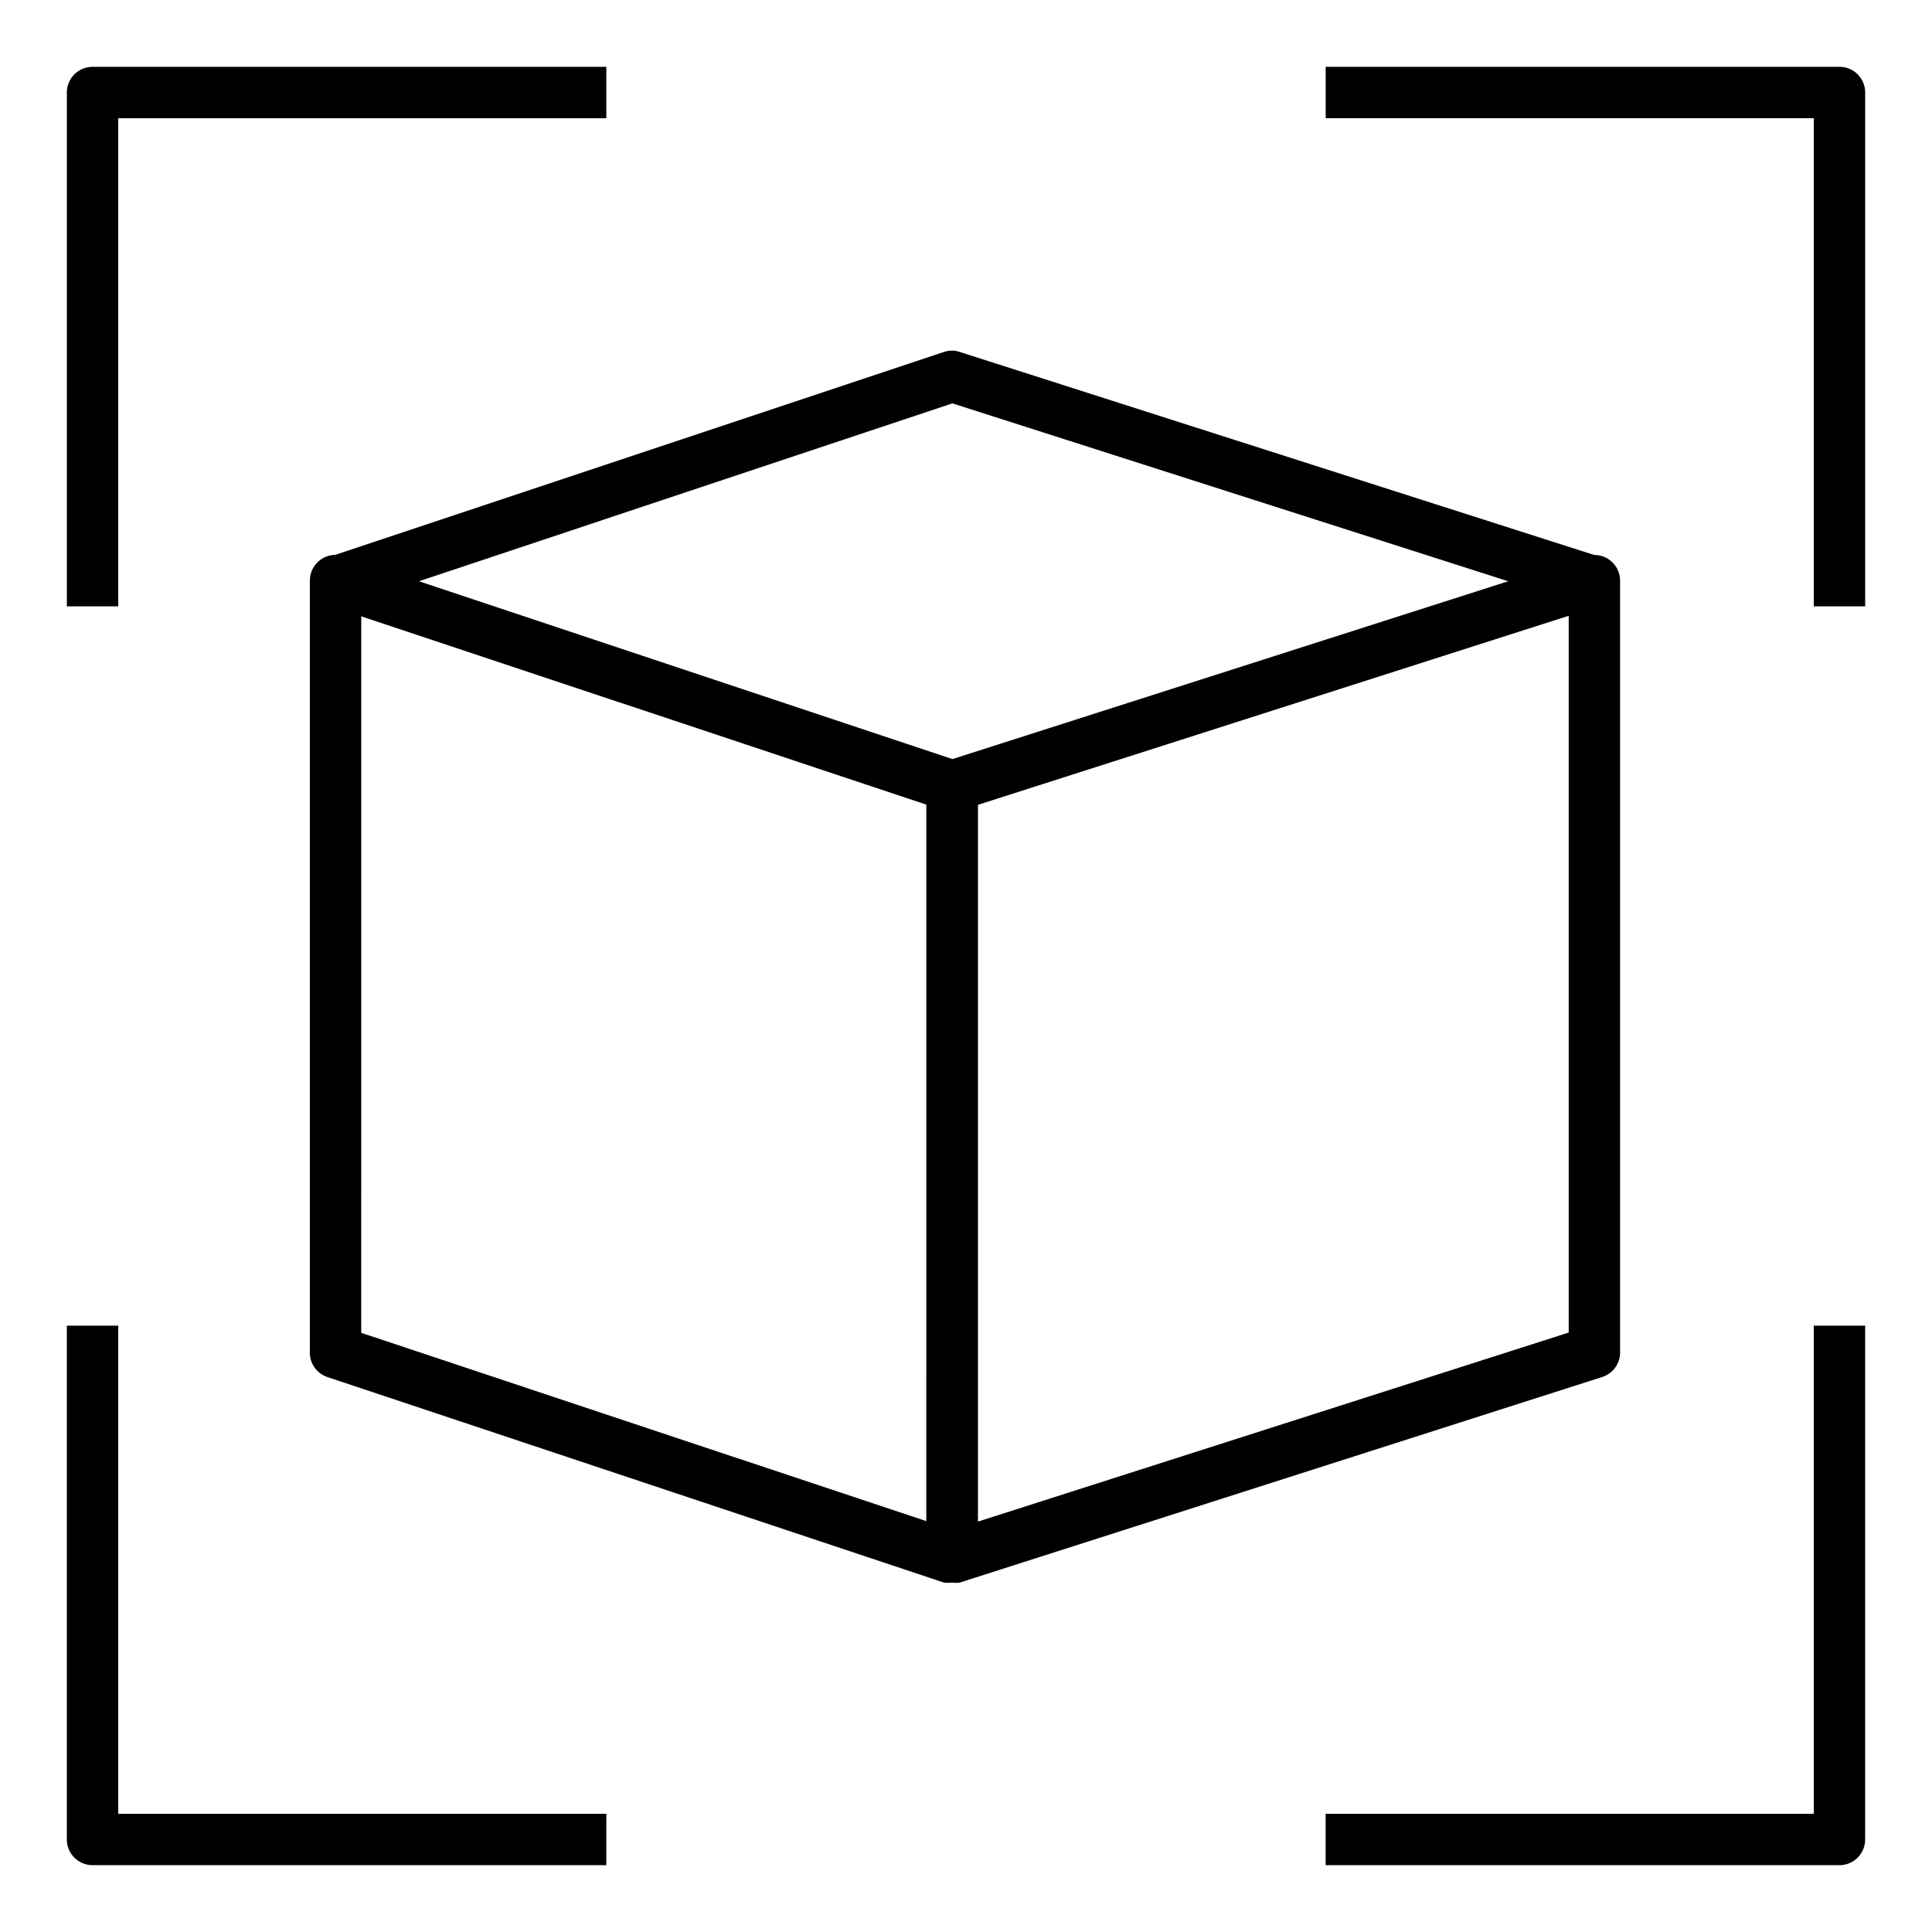 <?xml version="1.0" encoding="UTF-8"?>
<!-- Uploaded to: SVG Repo, www.svgrepo.com, Generator: SVG Repo Mixer Tools -->
<svg fill="#000000" width="800px" height="800px" version="1.1" viewBox="144 144 512 512" xmlns="http://www.w3.org/2000/svg">
 <g>
  <path d="m175.33 304.68h-13.617v-136.16c0-3.762 3.047-6.809 6.809-6.809h136.16v13.617h-129.36z"/>
  <path d="m304.68 638.29h-136.16c-3.762 0-6.809-3.047-6.809-6.805v-136.17h13.617v129.36h129.36z"/>
  <path d="m631.48 638.29h-136.17v-13.613h129.36v-129.36h13.617l-0.004 136.17c0 1.805-0.715 3.535-1.992 4.812-1.277 1.277-3.008 1.992-4.812 1.992z"/>
  <path d="m638.29 304.68h-13.613v-129.36h-129.36v-13.617h136.17c1.805 0 3.535 0.715 4.812 1.992 1.277 1.277 1.992 3.008 1.992 4.816z"/>
  <path d="m396.32 563.39c-0.723 0.102-1.453 0.102-2.176 0l-163.4-54.465c-2.894-0.973-4.789-3.758-4.629-6.809v-204.25c-0.008-2.18 1.031-4.231 2.789-5.516 1.789-1.305 4.098-1.66 6.195-0.953l163.4 54.465c2.773 0.938 4.637 3.543 4.629 6.469v204.25c-0.008 2.188-1.074 4.242-2.859 5.512-1.133 0.859-2.523 1.316-3.949 1.293zm-156.59-66.176 149.78 49.906 0.004-189.88-149.78-49.906z"/>
  <path d="m396.32 563.39c-1.441 0.008-2.848-0.445-4.016-1.293-1.758-1.285-2.797-3.336-2.789-5.512v-204.25c0-2.945 1.895-5.555 4.695-6.469l170.21-54.465c2.07-0.676 4.344-0.316 6.106 0.961 1.766 1.281 2.812 3.328 2.812 5.508v204.25c0.141 3.09-1.816 5.887-4.766 6.809l-170.21 54.465c-0.676 0.105-1.363 0.105-2.043 0zm6.809-206.09v189.95l156.59-50.109v-189.95z"/>
  <path d="m564.42 304.68-168.03-53.785-161.29 53.785-4.356-12.938 163.4-54.465c1.367-0.477 2.852-0.477 4.219 0l170.21 54.465z"/>
 </g>
</svg>
